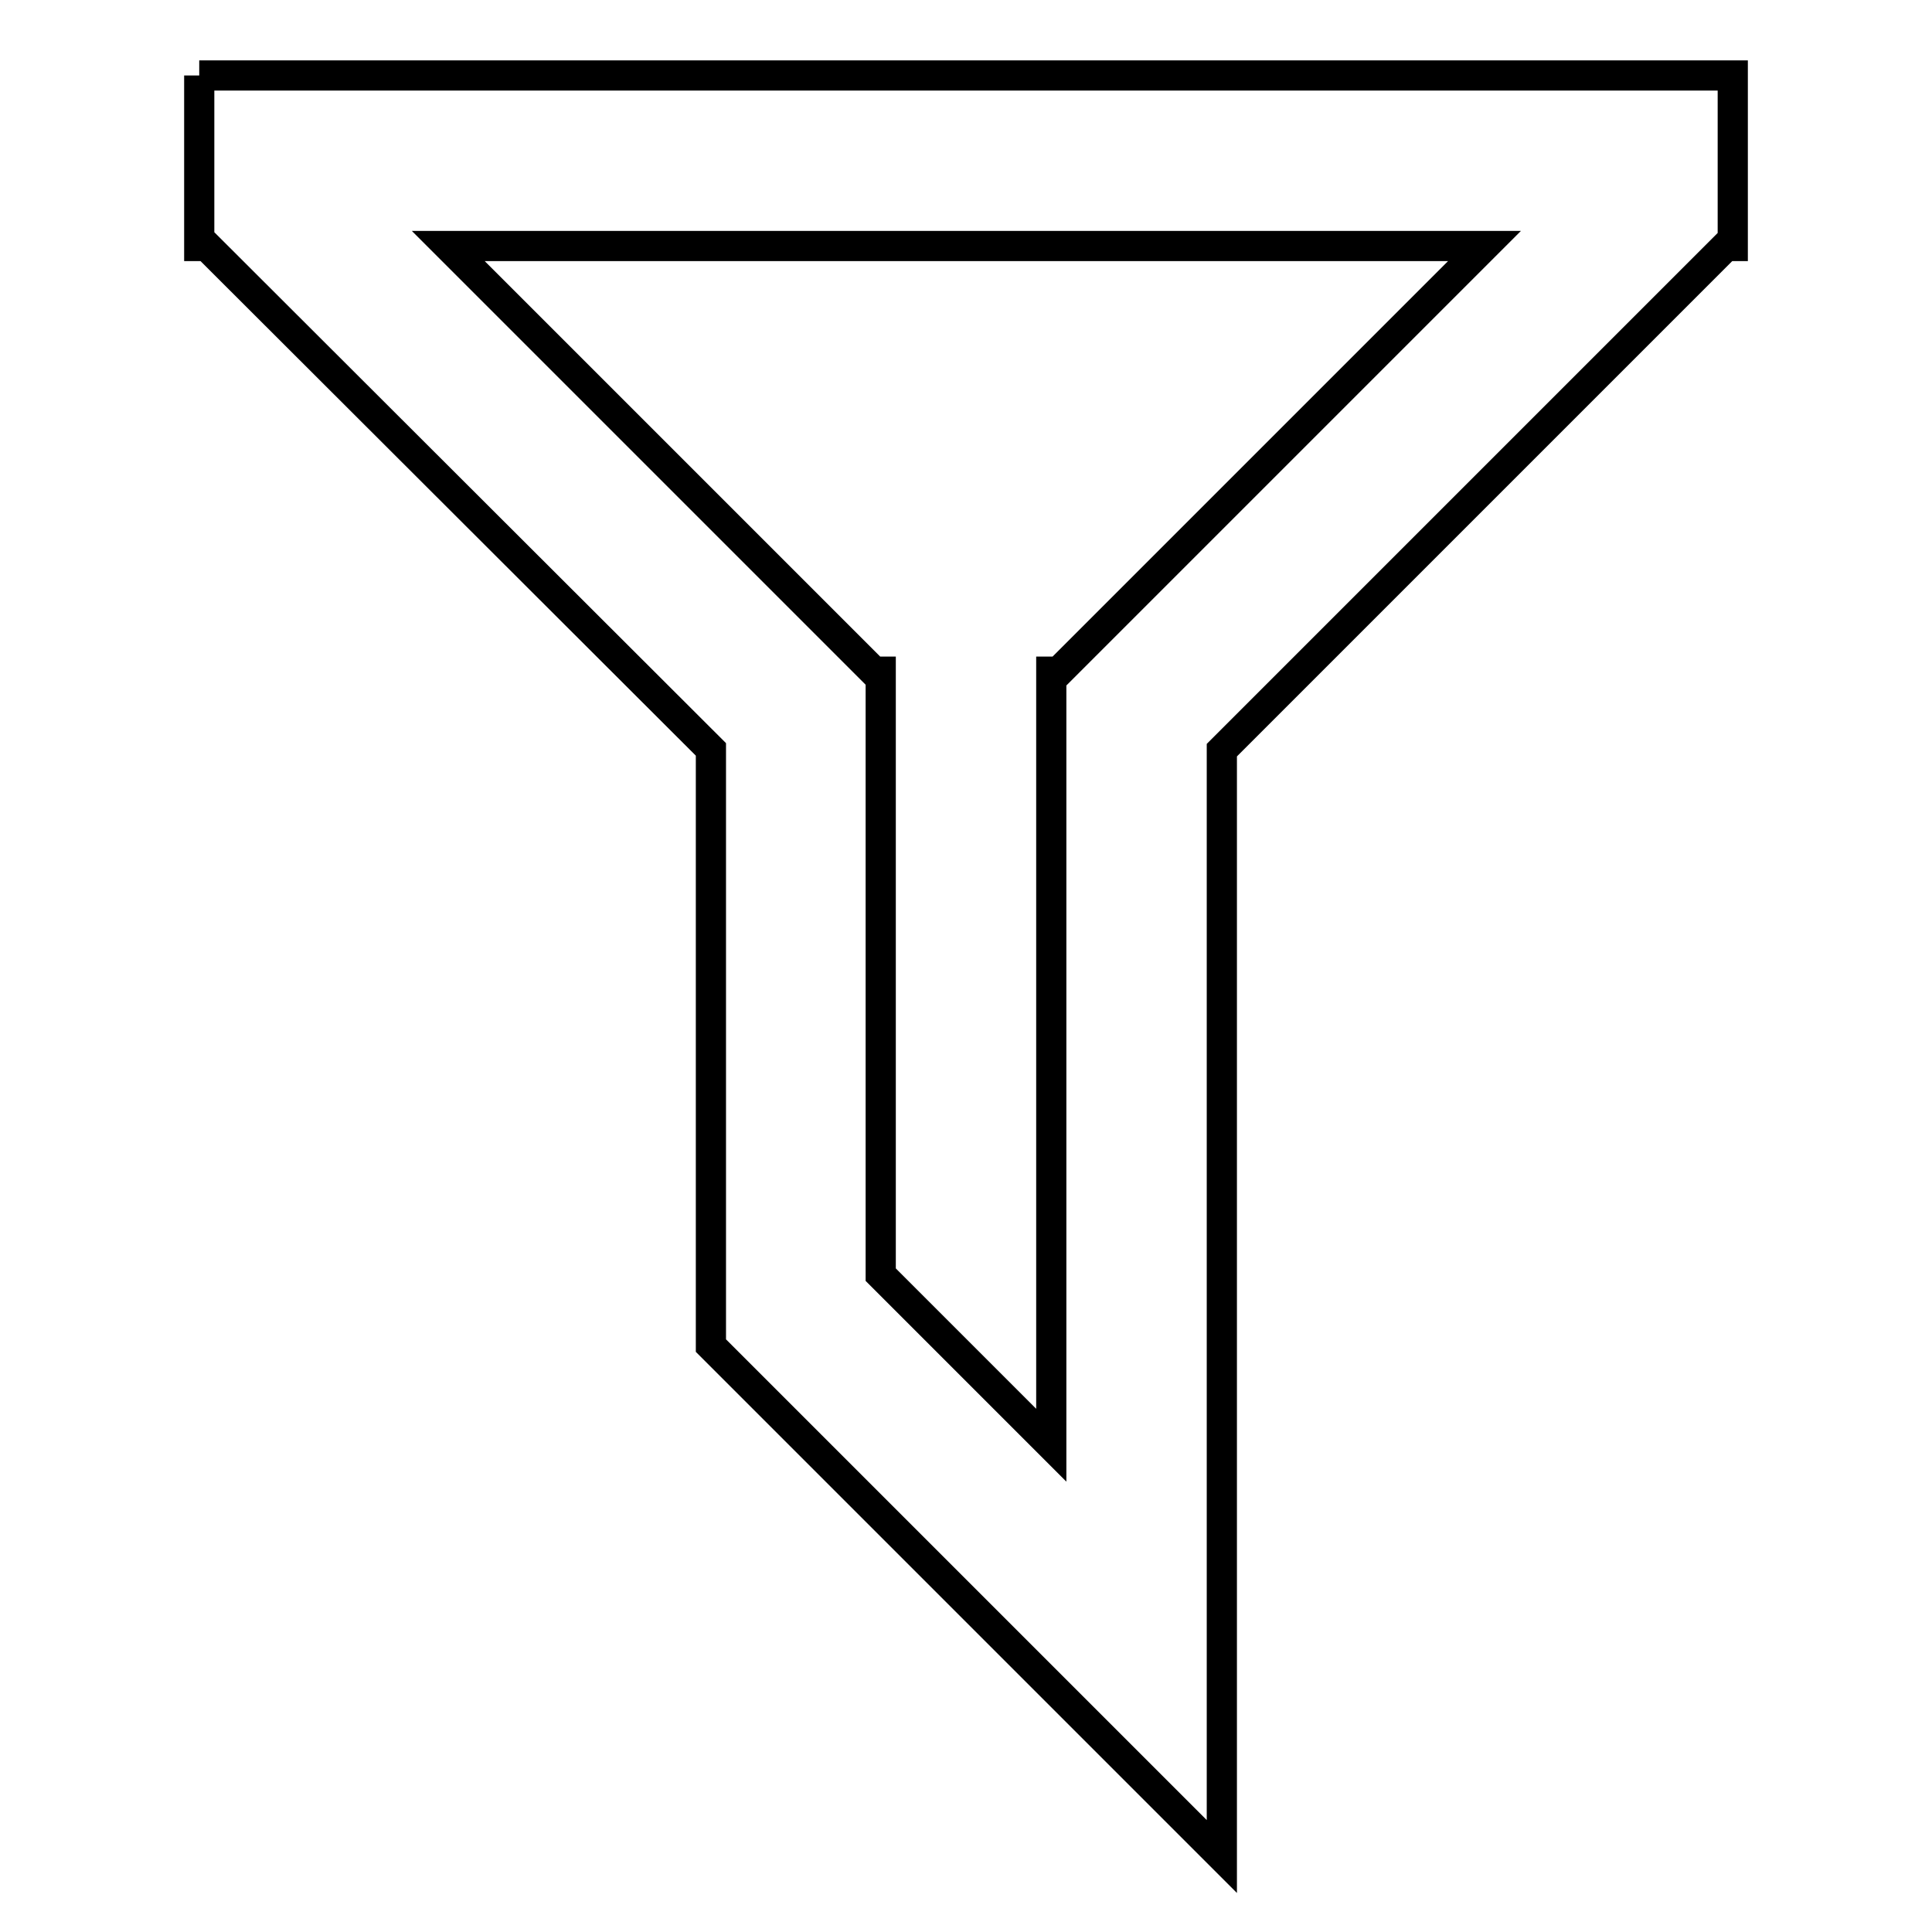 <?xml version="1.0" encoding="utf-8"?>
<!-- Svg Vector Icons : http://www.onlinewebfonts.com/icon -->
<!DOCTYPE svg PUBLIC "-//W3C//DTD SVG 1.1//EN" "http://www.w3.org/Graphics/SVG/1.1/DTD/svg11.dtd">
<svg version="1.1" xmlns="http://www.w3.org/2000/svg" xmlns:xlink="http://www.w3.org/1999/xlink" x="0px" y="0px" viewBox="0 0 256 256" enable-background="new 0 0 256 256" xml:space="preserve">
<g> <path stroke-width="4" fill-opacity="0" stroke="#000000"  d="M26.4,10h203.2v22.6h-0.9l-66.8,66.8V246l-67.7-67.7v-79L27.4,32.6h-1V10 M116.7,168.9l22.6,22.6V89h1 l56.4-56.4H59.4L115.8,89h0.9V168.9z"/></g>
</svg>